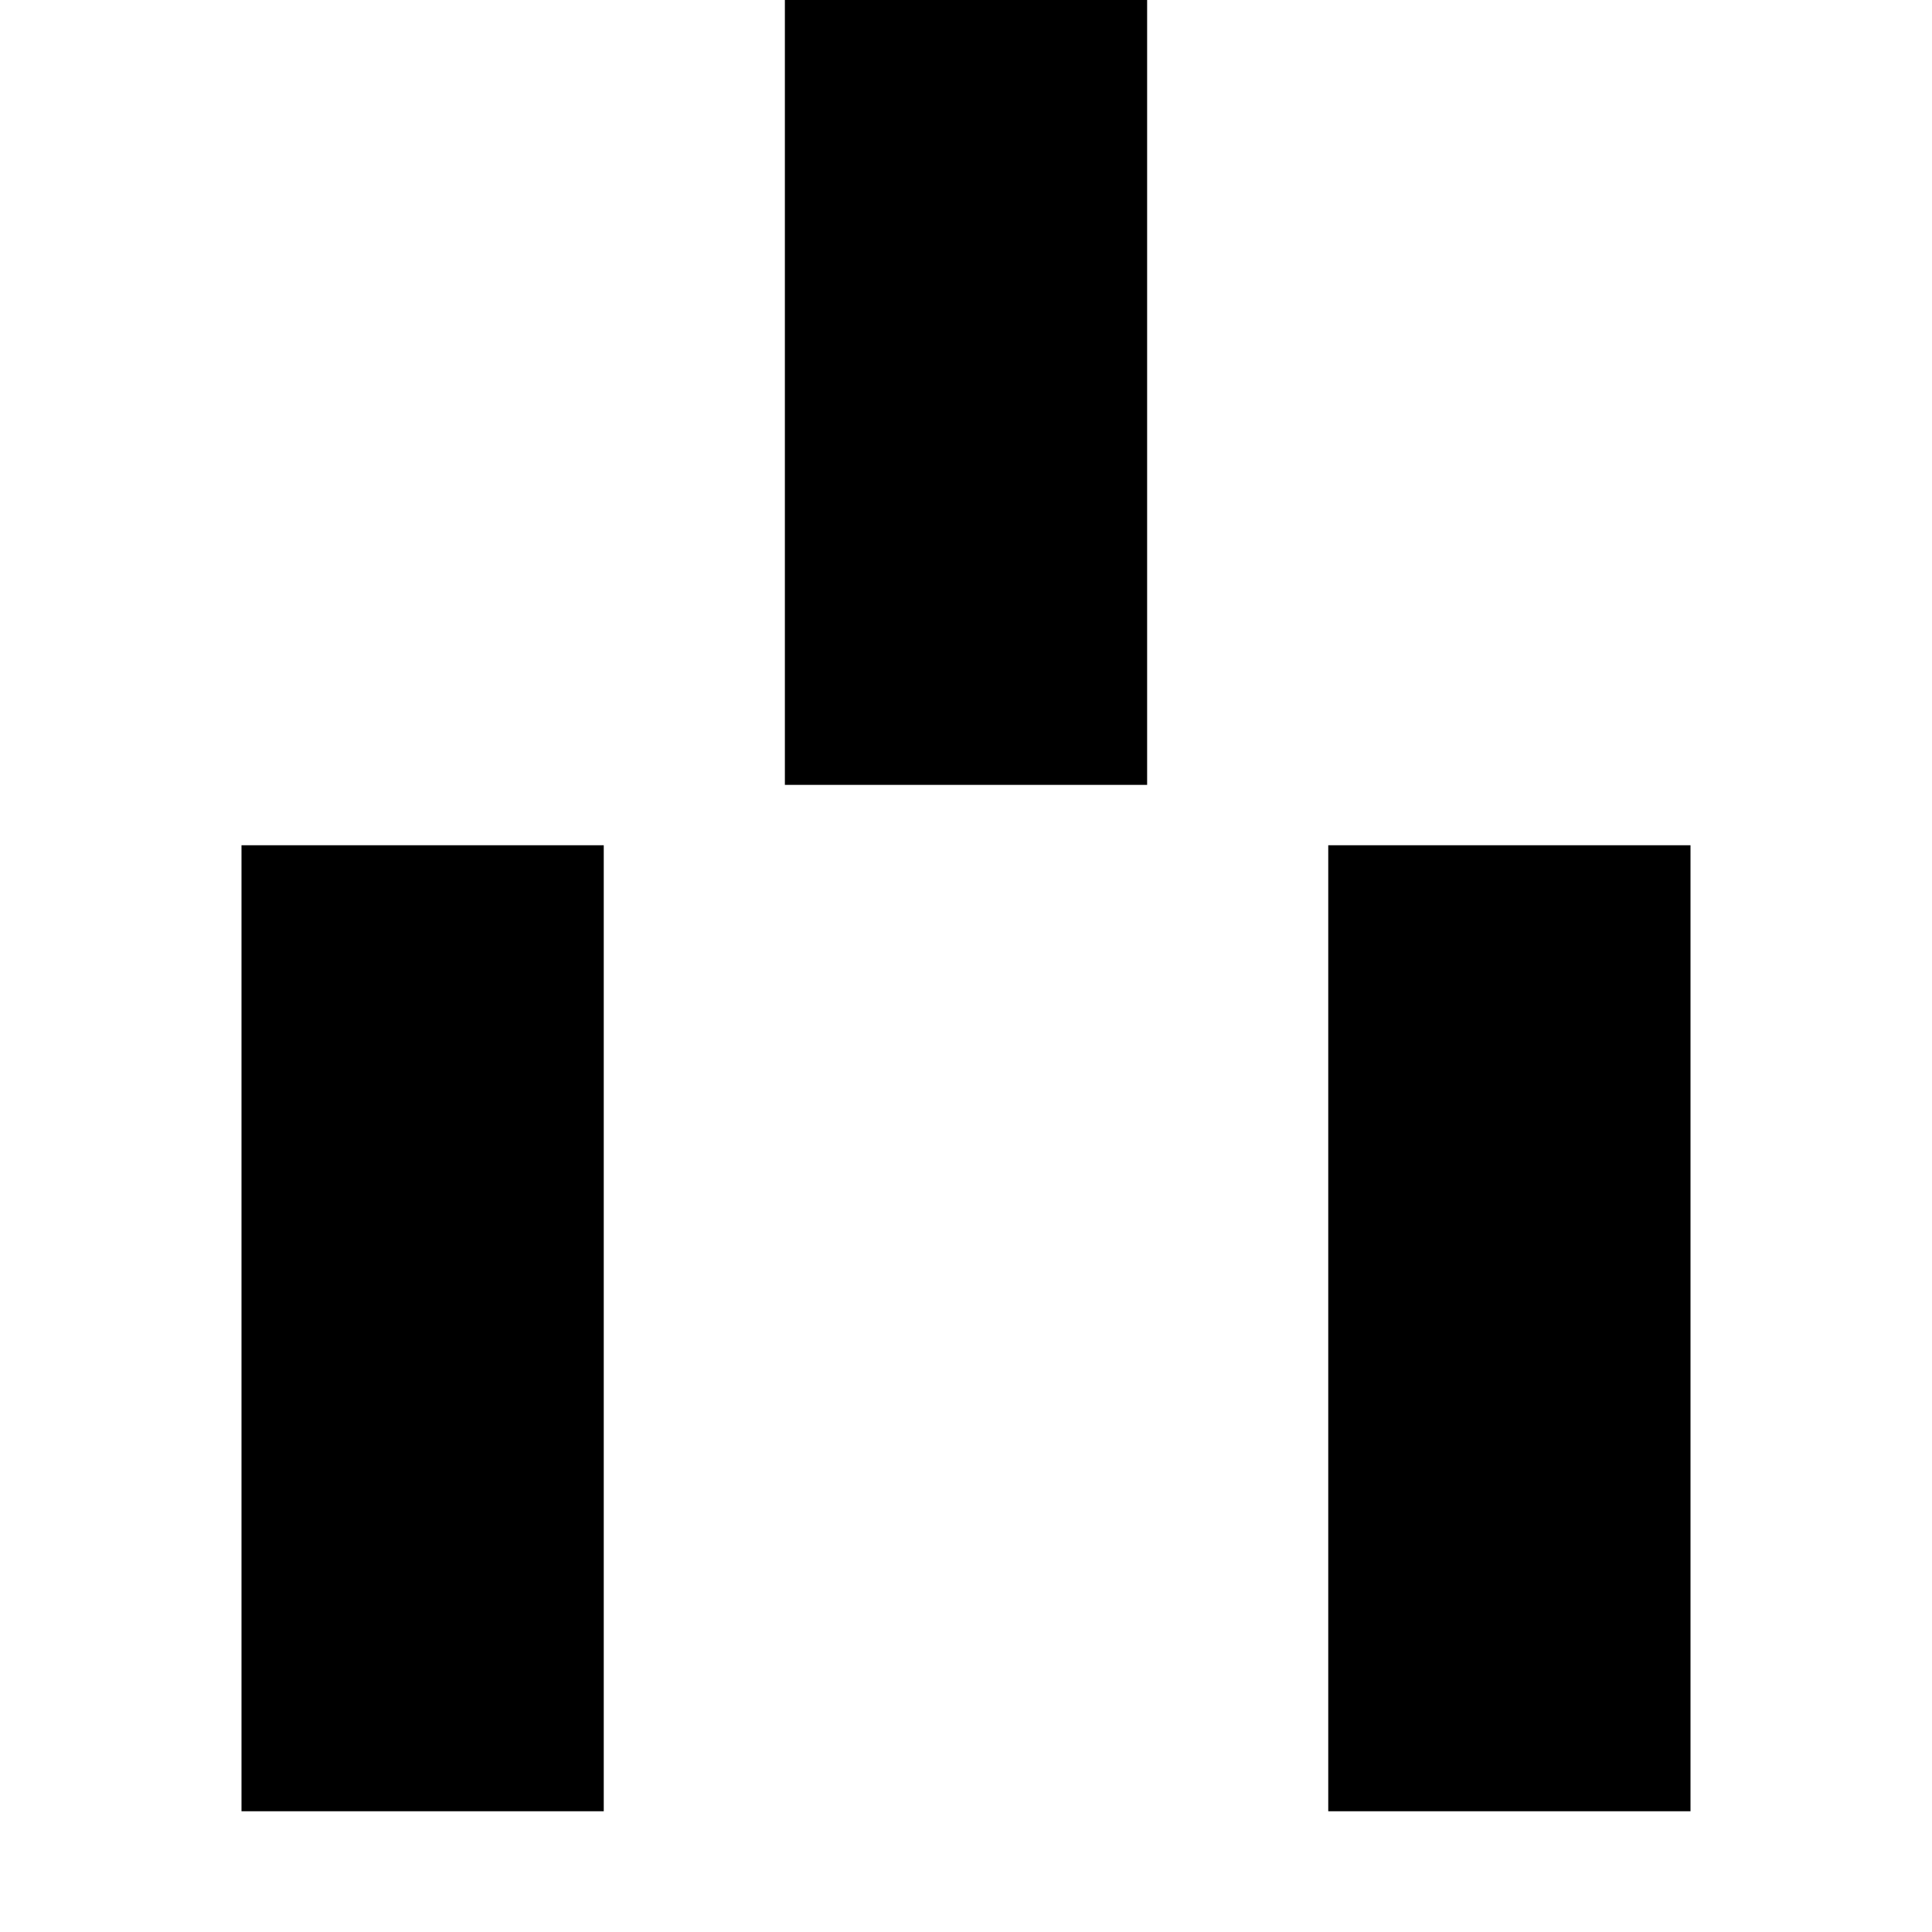 <svg width="32" height="32" viewBox="0 0 32 32" fill="none" xmlns="http://www.w3.org/2000/svg">
  <style>
    .icon-shape { fill: black; }
    @media (prefers-color-scheme: dark) {
      .icon-shape { fill: white; }
    }
  </style>
  <rect class="icon-shape" x="4" y="14" width="6" height="16" />
  <rect class="icon-shape" x="13" y="-3" width="6" height="16" />
  <rect class="icon-shape" x="22" y="14" width="6" height="16" />
</svg>
